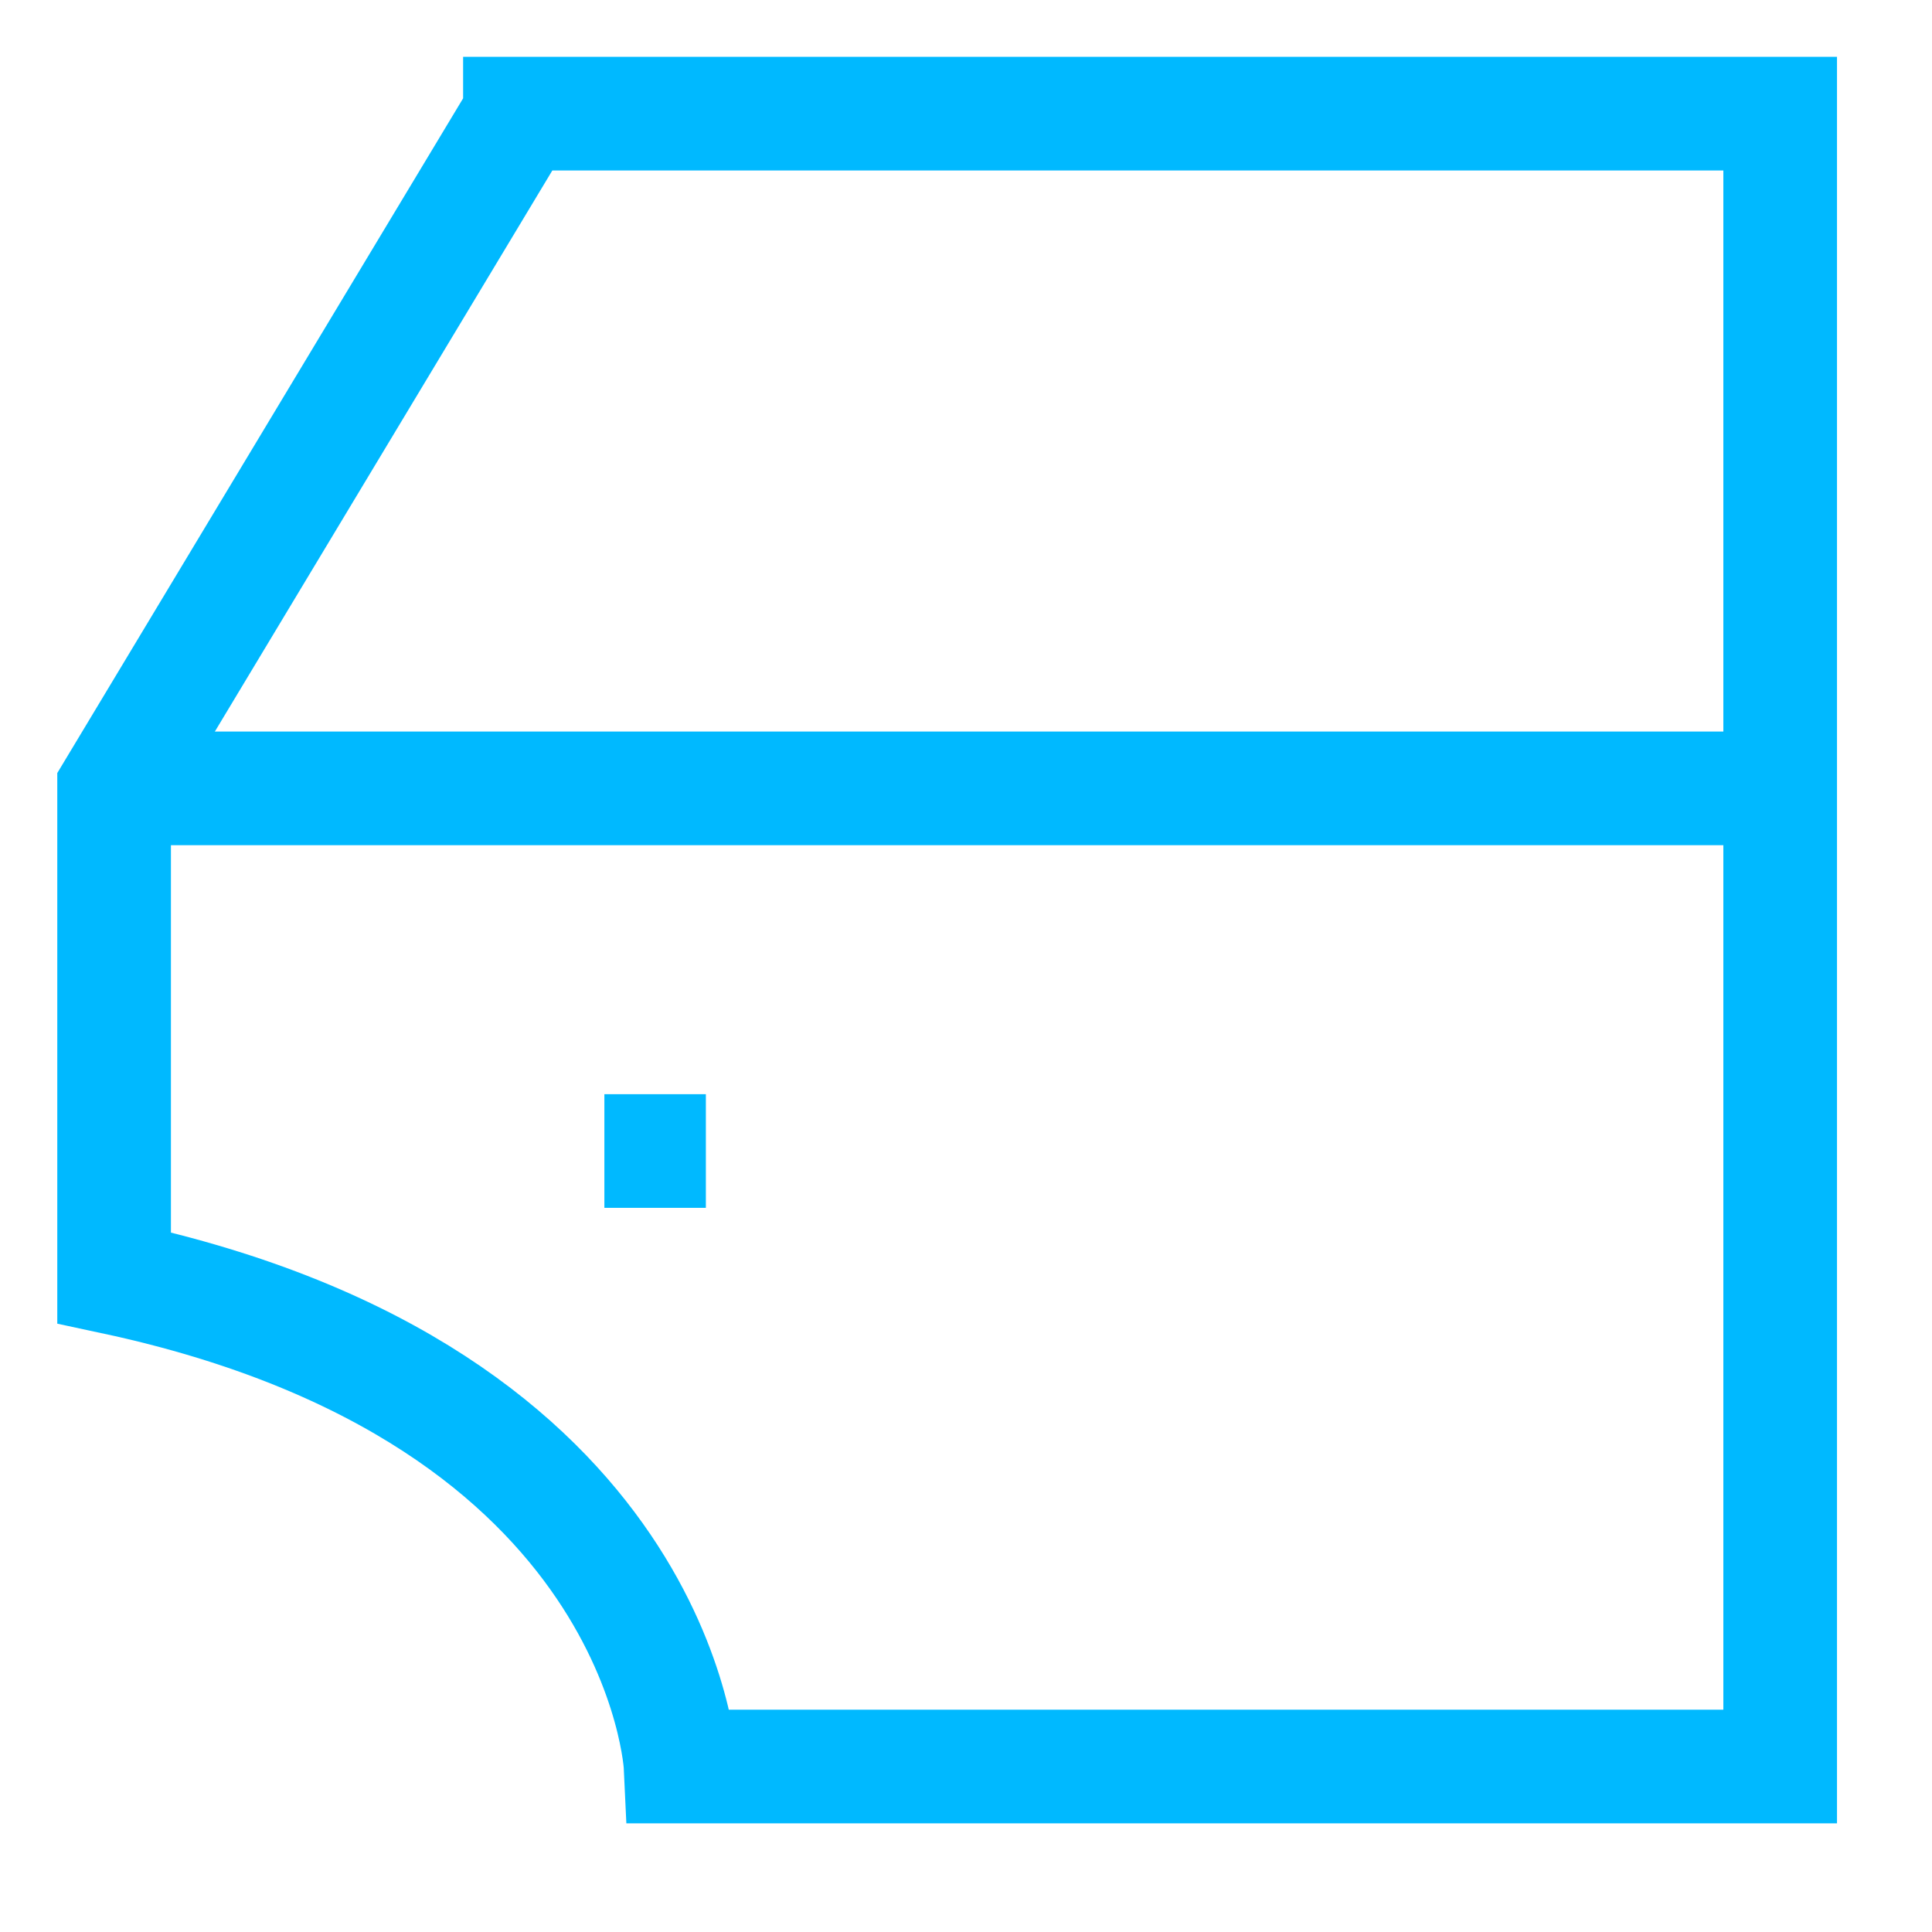 <svg width="17" height="17" viewBox="0 0 17 17" fill="none" xmlns="http://www.w3.org/2000/svg">
<path d="M4.575 1H15.664V15.544H5.989C5.989 15.544 5.839 12.279 1.004 11.243V6.941L4.575 1.004V1Z" stroke="#00B9FF" stroke-miterlimit="10"/>
<path d="M1.004 6.937H15.66" stroke="#00B9FF" stroke-miterlimit="10"/>
<path d="M5.318 10.128H6.211" stroke="#00B9FF" stroke-miterlimit="10"/>
</svg>
